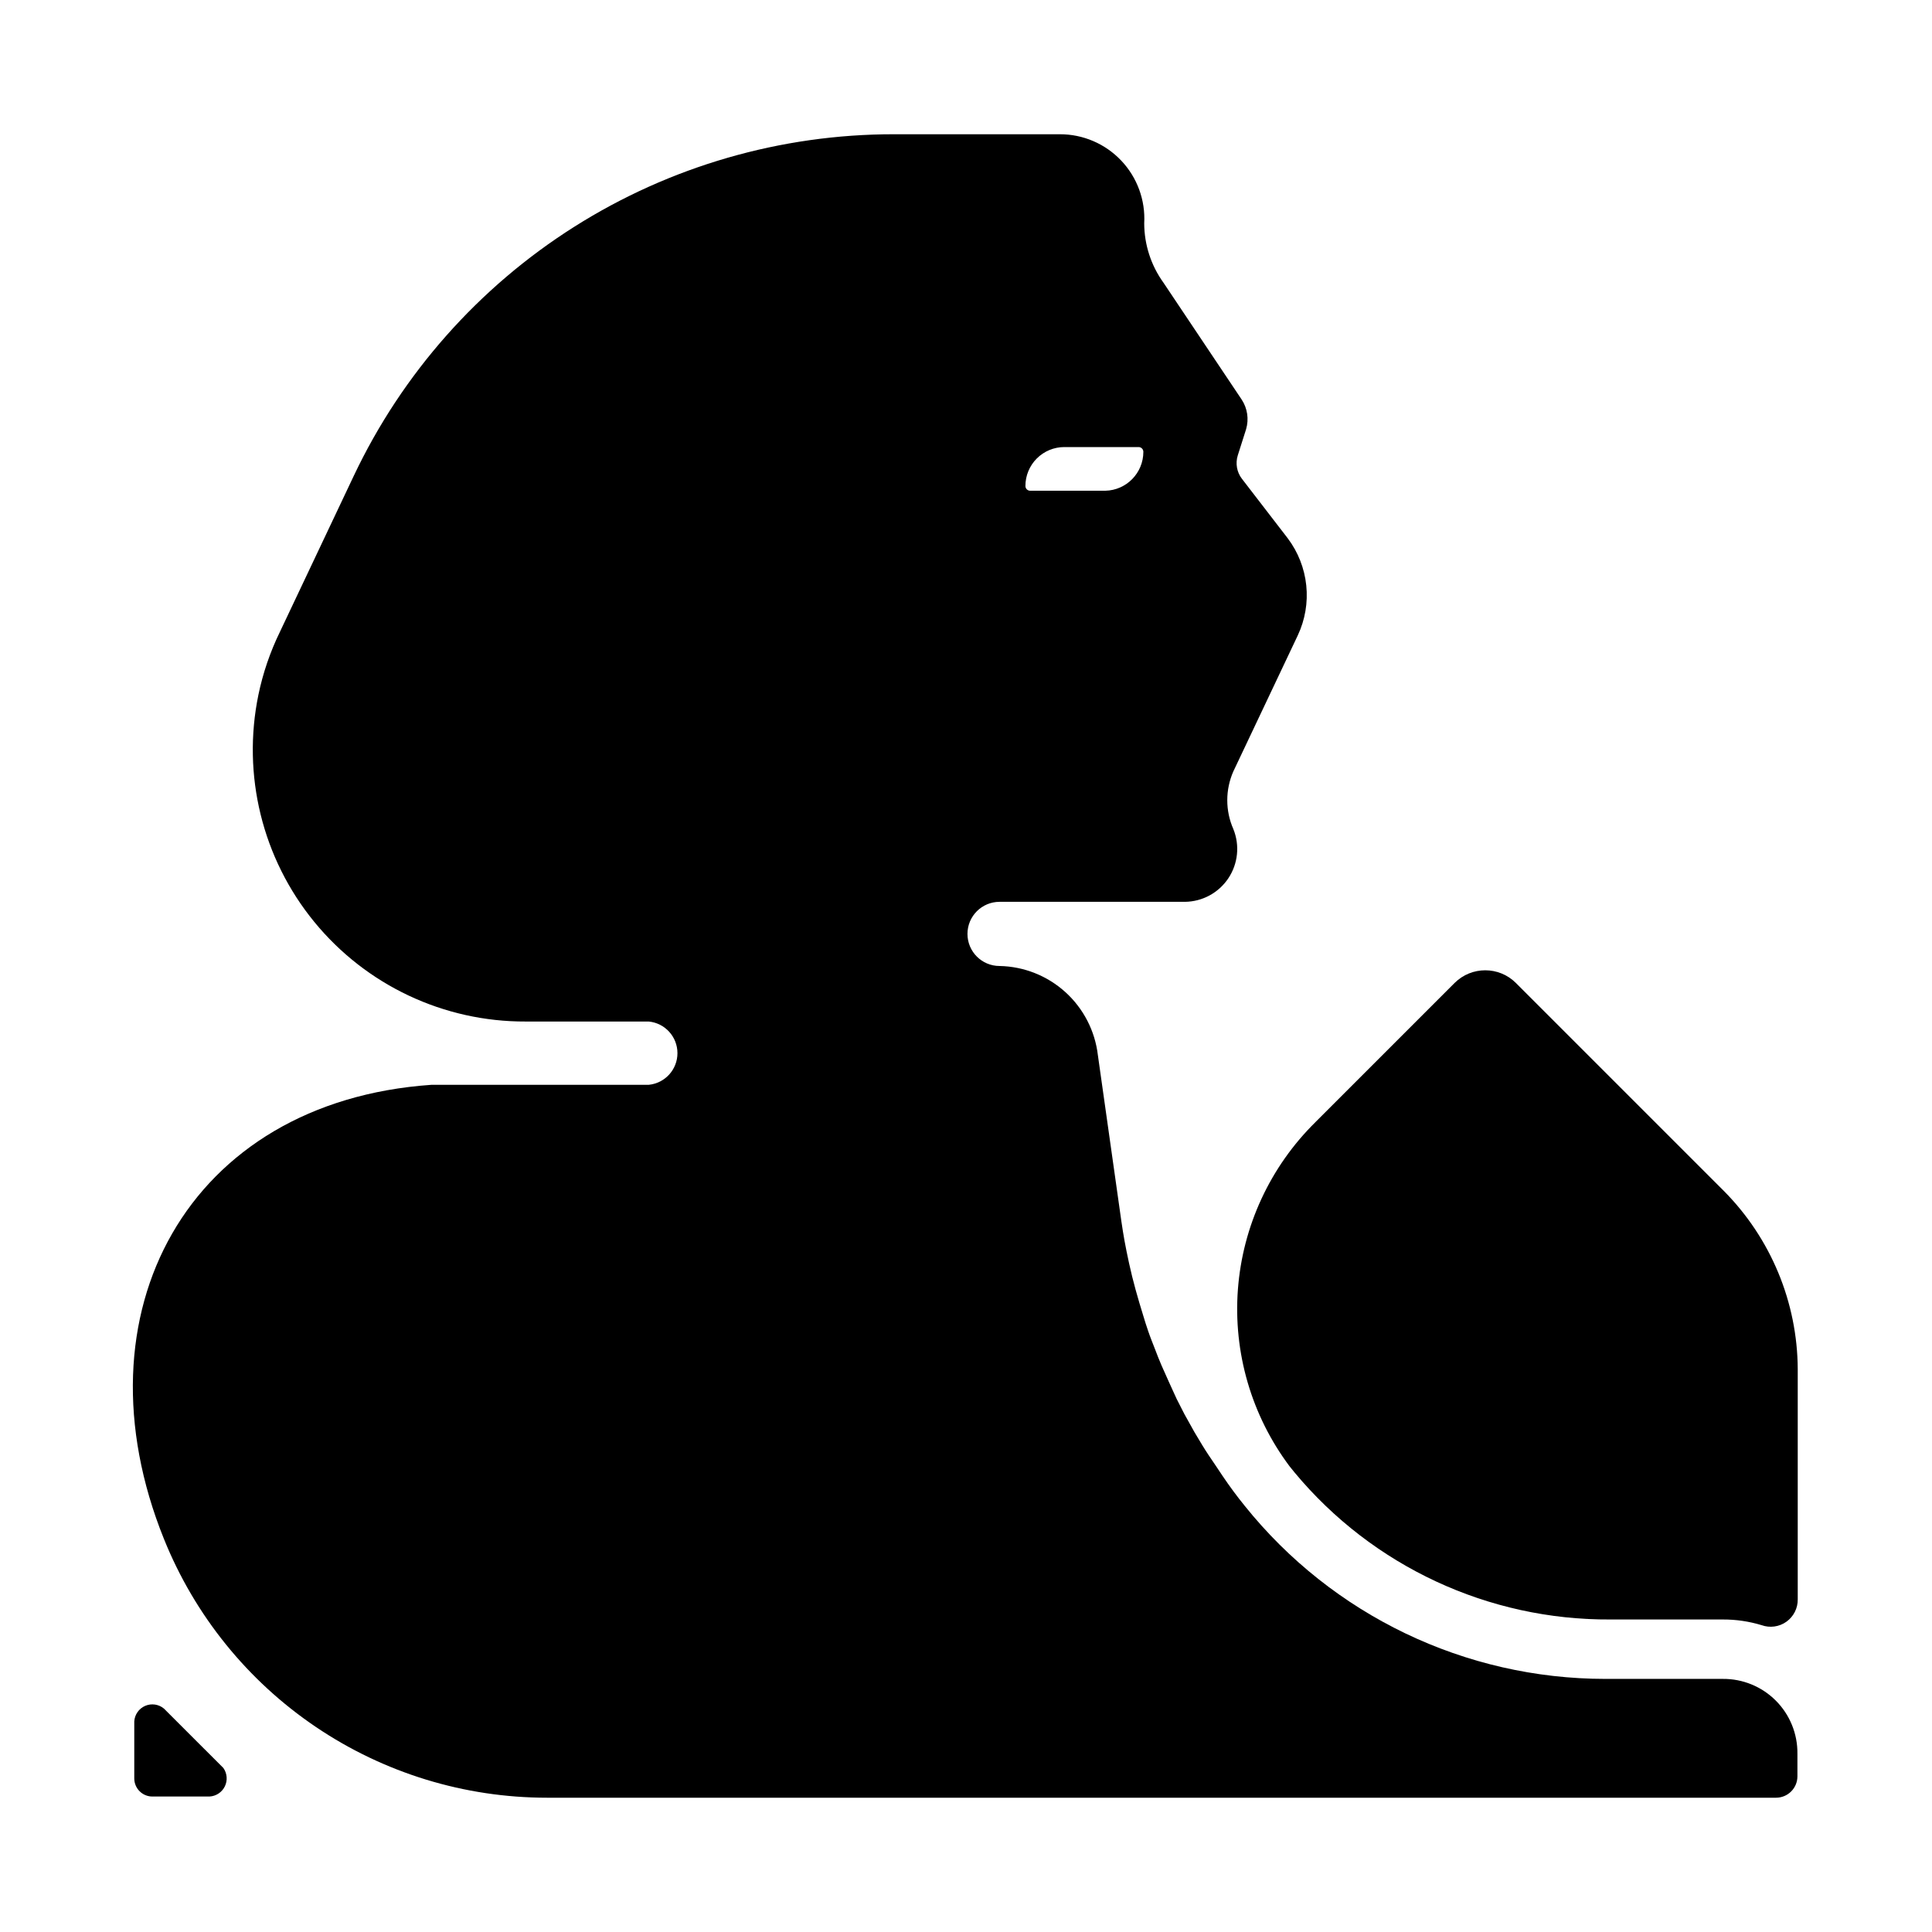 <?xml version="1.0" encoding="UTF-8"?>
<!-- Uploaded to: SVG Repo, www.svgrepo.com, Generator: SVG Repo Mixer Tools -->
<svg fill="#000000" width="800px" height="800px" version="1.1" viewBox="144 144 512 512" xmlns="http://www.w3.org/2000/svg">
 <g>
  <path d="m315.61 431.49h-57.309c-64.473 4.488-95.016 60.457-70.848 120.36 8.148 20.242 22.164 37.59 40.246 49.805 18.082 12.219 39.402 18.75 61.227 18.758h325.74c3.133 0 5.668-2.535 5.668-5.668v-5.984 0.004c0.062-5.269-1.996-10.34-5.711-14.07-3.719-3.731-8.781-5.812-14.047-5.769h-31.094c-37.195 0.008-72.379-16.875-95.645-45.895-2.047-2.519-4.016-5.195-5.824-7.871l-1.891-2.832c-1.18-1.73-2.363-3.465-3.465-5.273l-2.125-3.543-2.676-4.801-2.047-4.016-2.047-4.488-1.969-4.41c-0.629-1.418-1.18-2.914-1.73-4.328-0.551-1.418-1.258-3.148-1.812-4.801-0.551-1.652-0.867-2.598-1.258-3.938-1.418-4.566-2.754-9.211-3.777-13.934s-1.496-7.398-2.047-11.18l-6.223-44.004c-0.758-6.418-3.816-12.344-8.605-16.688-4.789-4.34-10.988-6.801-17.449-6.926-4.695 0-8.504-3.809-8.504-8.504 0-4.695 3.809-8.5 8.504-8.5h49.121c4.637-0.051 8.949-2.391 11.516-6.25 2.57-3.859 3.062-8.742 1.316-13.039-2.141-4.863-2.141-10.406 0-15.27l17.082-36.055c1.941-4.129 2.719-8.707 2.246-13.242-0.473-4.539-2.176-8.859-4.922-12.5l-12.121-15.742h-0.004c-1.359-1.77-1.77-4.09-1.102-6.219l2.203-6.926v-0.004c0.785-2.668 0.355-5.551-1.18-7.871l-20.703-30.938c-3.309-4.586-5.098-10.09-5.117-15.742 0.348-6.144-1.855-12.16-6.086-16.629-4.231-4.473-10.117-7-16.27-6.988h-44.004c-29.98-0.008-59.344 8.492-84.68 24.52-25.336 16.027-45.602 38.918-58.434 66.008l-19.602 41.406c-2.57 5.281-4.477 10.859-5.668 16.609-4.391 21.266 1.043 43.375 14.793 60.176 13.746 16.805 34.344 26.512 56.055 26.418h32.59c4.316 0.418 7.609 4.047 7.609 8.383 0 4.34-3.293 7.965-7.609 8.387zm110.21-169.01h19.918v-0.004c0.336 0 0.656 0.133 0.891 0.371 0.238 0.234 0.371 0.555 0.371 0.891 0 5.606-4.477 10.184-10.078 10.312h-19.914c-0.699 0-1.262-0.566-1.262-1.262 0-2.734 1.086-5.356 3.019-7.289 1.934-1.934 4.559-3.023 7.293-3.023z"/>
  <path d="m485.73 532.56 1.34 1.652h-0.004c20.676 24.879 51.414 39.176 83.758 38.969h29.758c3.465-0.012 6.914 0.492 10.234 1.496 2.215 0.801 4.68 0.465 6.598-0.902 1.918-1.367 3.043-3.594 3.004-5.949v-61.008c-0.09-17.703-7.129-34.664-19.602-47.23l-55.105-55.105h0.004c-4.484-4.461-11.734-4.461-16.219 0l-36.918 36.918v0.004c-11.969 11.797-19.258 27.535-20.52 44.293-1.258 16.762 3.598 33.41 13.672 46.863z"/>
  <path d="m203.2 612.54-15.746-15.742c-1.387-1.164-3.312-1.445-4.977-0.73-1.664 0.719-2.781 2.309-2.894 4.113v15.113c0 2.652 2.148 4.805 4.801 4.805h15.117c1.746-0.086 3.312-1.113 4.082-2.688 0.77-1.57 0.621-3.438-0.383-4.871z"/>
 </g>
</svg>